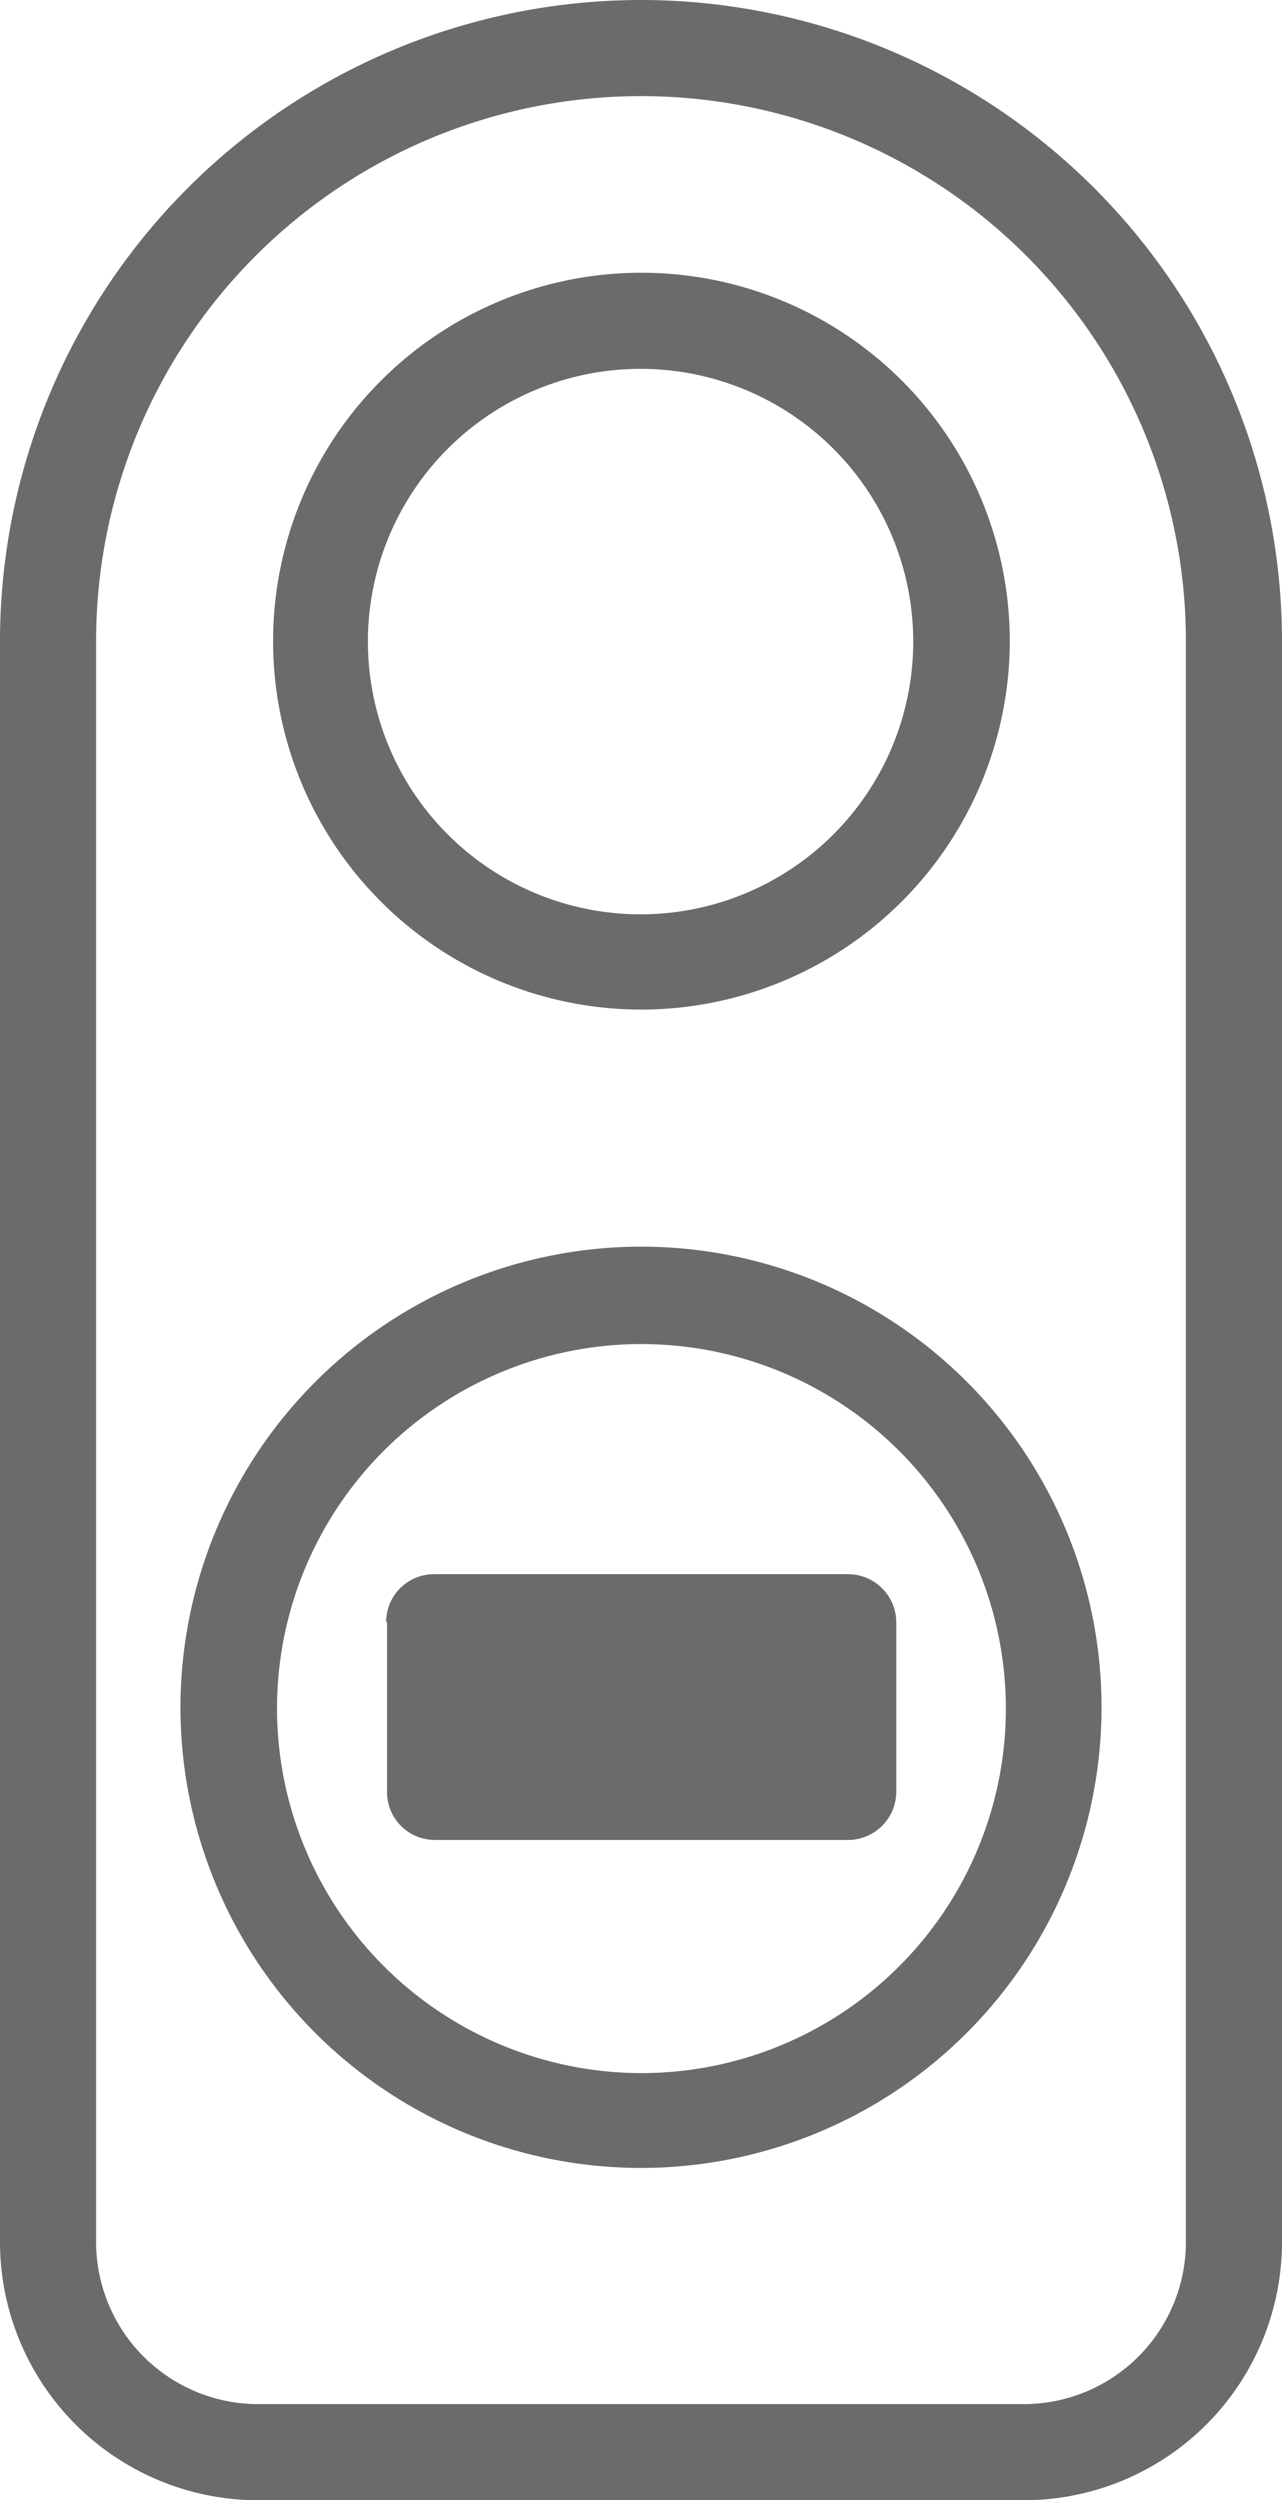 <svg xmlns="http://www.w3.org/2000/svg" viewBox="0 0 29.48 57.48"><defs><style>.cls-1{fill:#6b6b6c;}</style></defs><title>Asset 2</title><g id="Layer_2" data-name="Layer 2"><g id="Layer_1-2" data-name="Layer 1"><path class="cls-1" d="M14.74,0A14.75,14.75,0,0,1,29.48,14.74V51.55a5.94,5.94,0,0,1-5.93,5.93H5.94A5.94,5.94,0,0,1,0,51.55V14.74A14.75,14.75,0,0,1,14.74,0ZM27.27,51.55V14.74a12.53,12.53,0,0,0-25.06,0V51.55a3.73,3.73,0,0,0,3.73,3.72H23.55a3.73,3.73,0,0,0,3.72-3.72ZM14.74,28.66A10.59,10.59,0,1,1,4.15,39.24,10.6,10.6,0,0,1,14.74,28.66Zm0,19a8.38,8.38,0,1,0-8.37-8.38,8.39,8.39,0,0,0,8.37,8.38ZM8.88,37.29a1.1,1.1,0,0,1,1.1-1.1H19.5a1.11,1.11,0,0,1,1.11,1.1V41.2a1.11,1.11,0,0,1-1.11,1.1H10a1.1,1.1,0,0,1-1.1-1.1V37.29Zm5.86-14.08a8.47,8.47,0,1,1,8.48-8.47,8.48,8.48,0,0,1-8.48,8.47Zm0-14.73A6.27,6.27,0,1,0,21,14.74a6.27,6.27,0,0,0-6.27-6.26Z"/></g></g></svg>